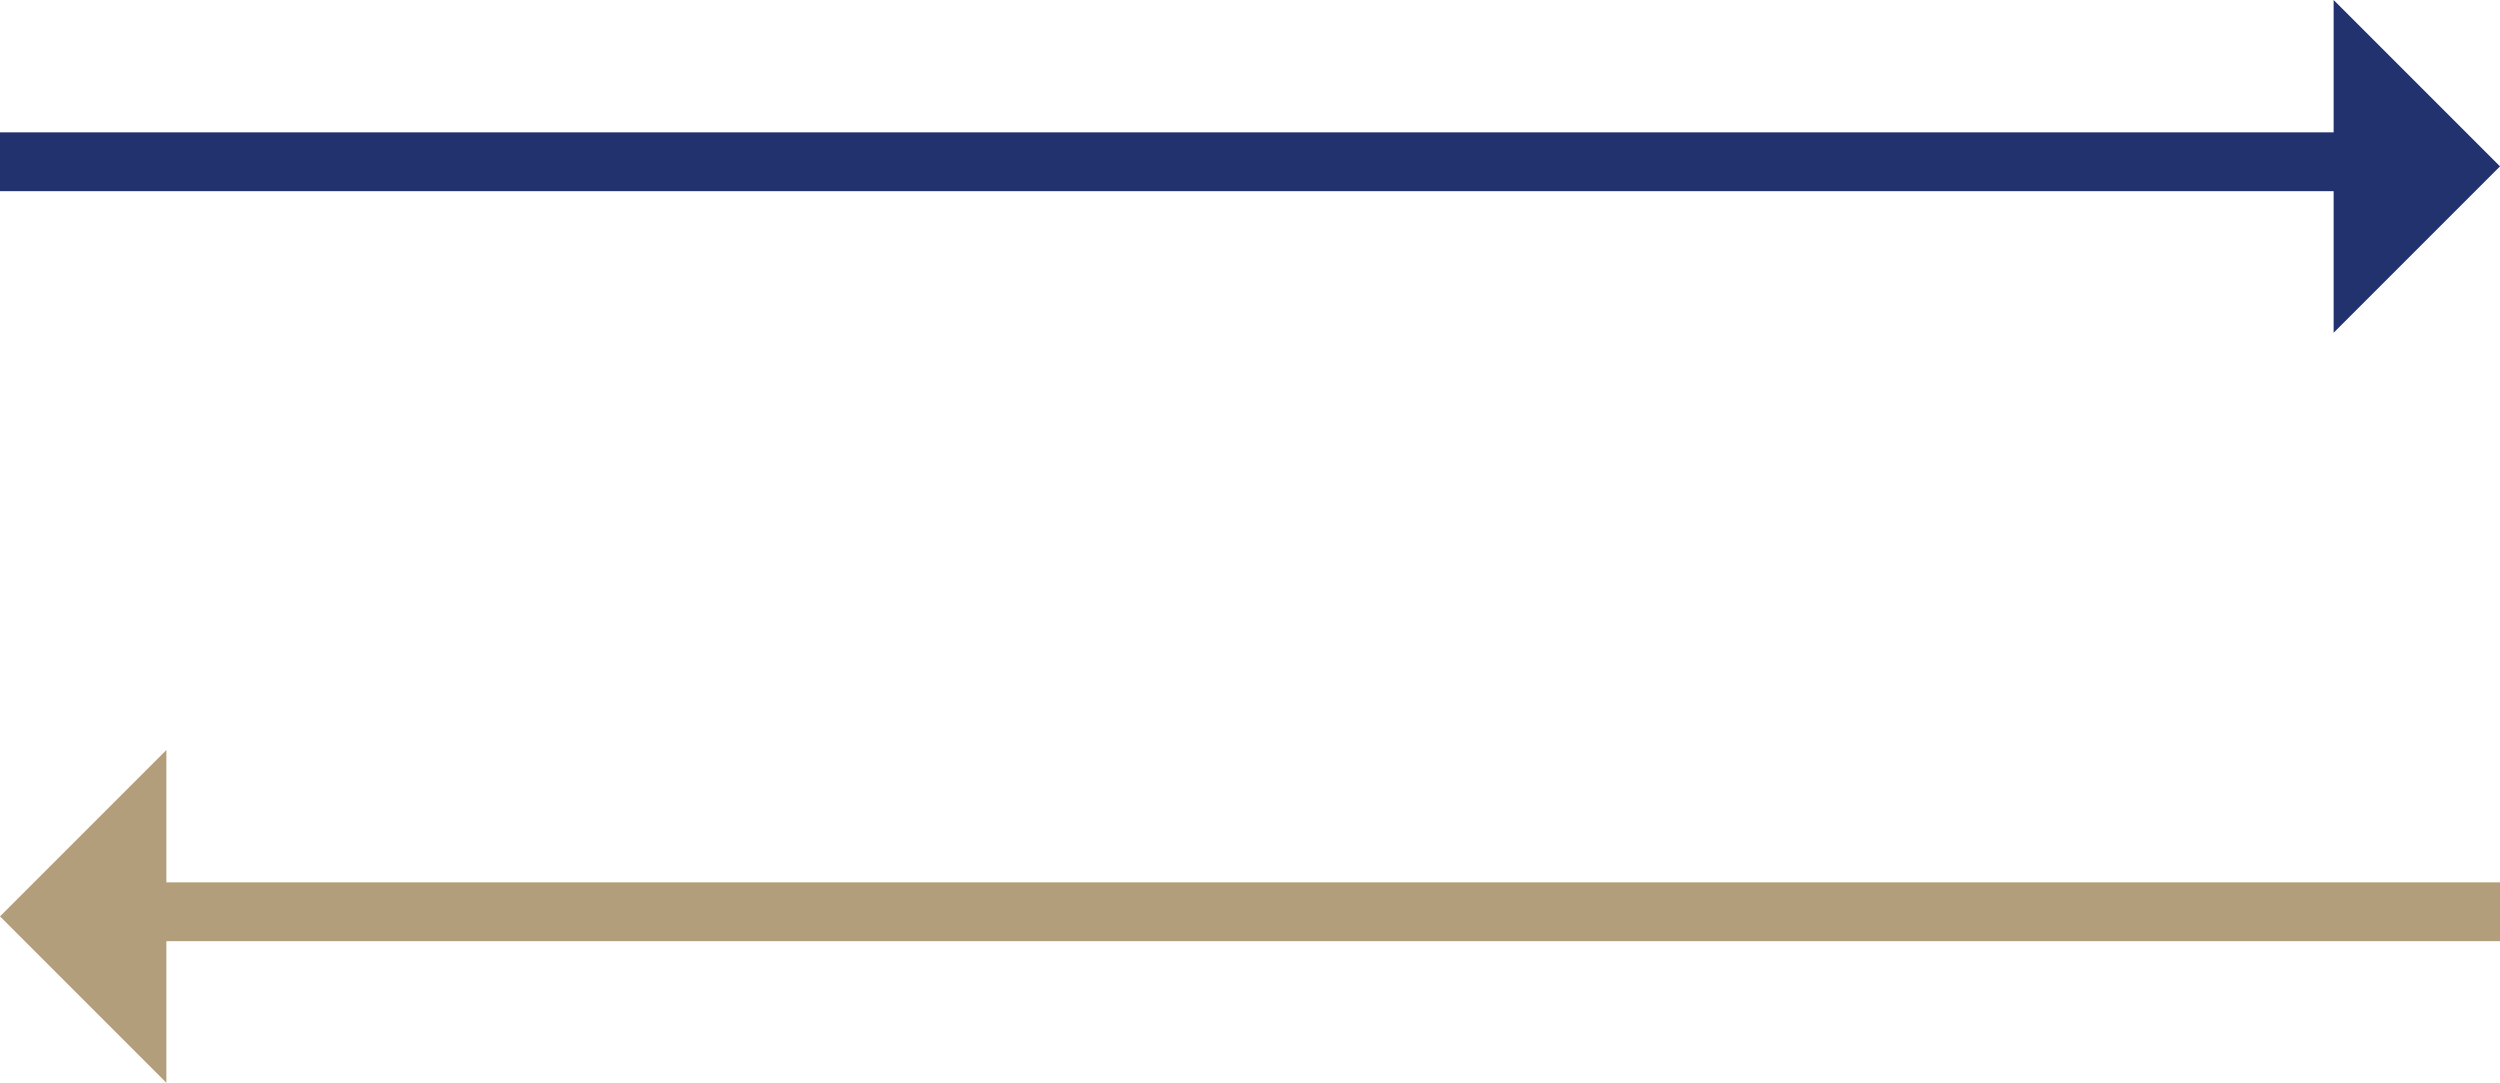 <svg xmlns="http://www.w3.org/2000/svg" width="170" height="73.627" viewBox="0 0 170 73.627"><defs><style>.a{fill:#22326e;}.b{fill:#b39e7b;}</style></defs><g transform="translate(-685 -11098)"><g transform="translate(685 11097.687)"><rect class="a" width="159" height="4" transform="translate(0 9.313)"/><path class="a" d="M16,0V16H0Z" transform="translate(147.373 11.627) rotate(-45)"/></g><g transform="translate(685 11148.687)"><rect class="b" width="159" height="4" transform="translate(11 9.313)"/><path class="b" d="M16,16V0H0Z" transform="translate(11.314 22.941) rotate(-135)"/></g></g></svg>
